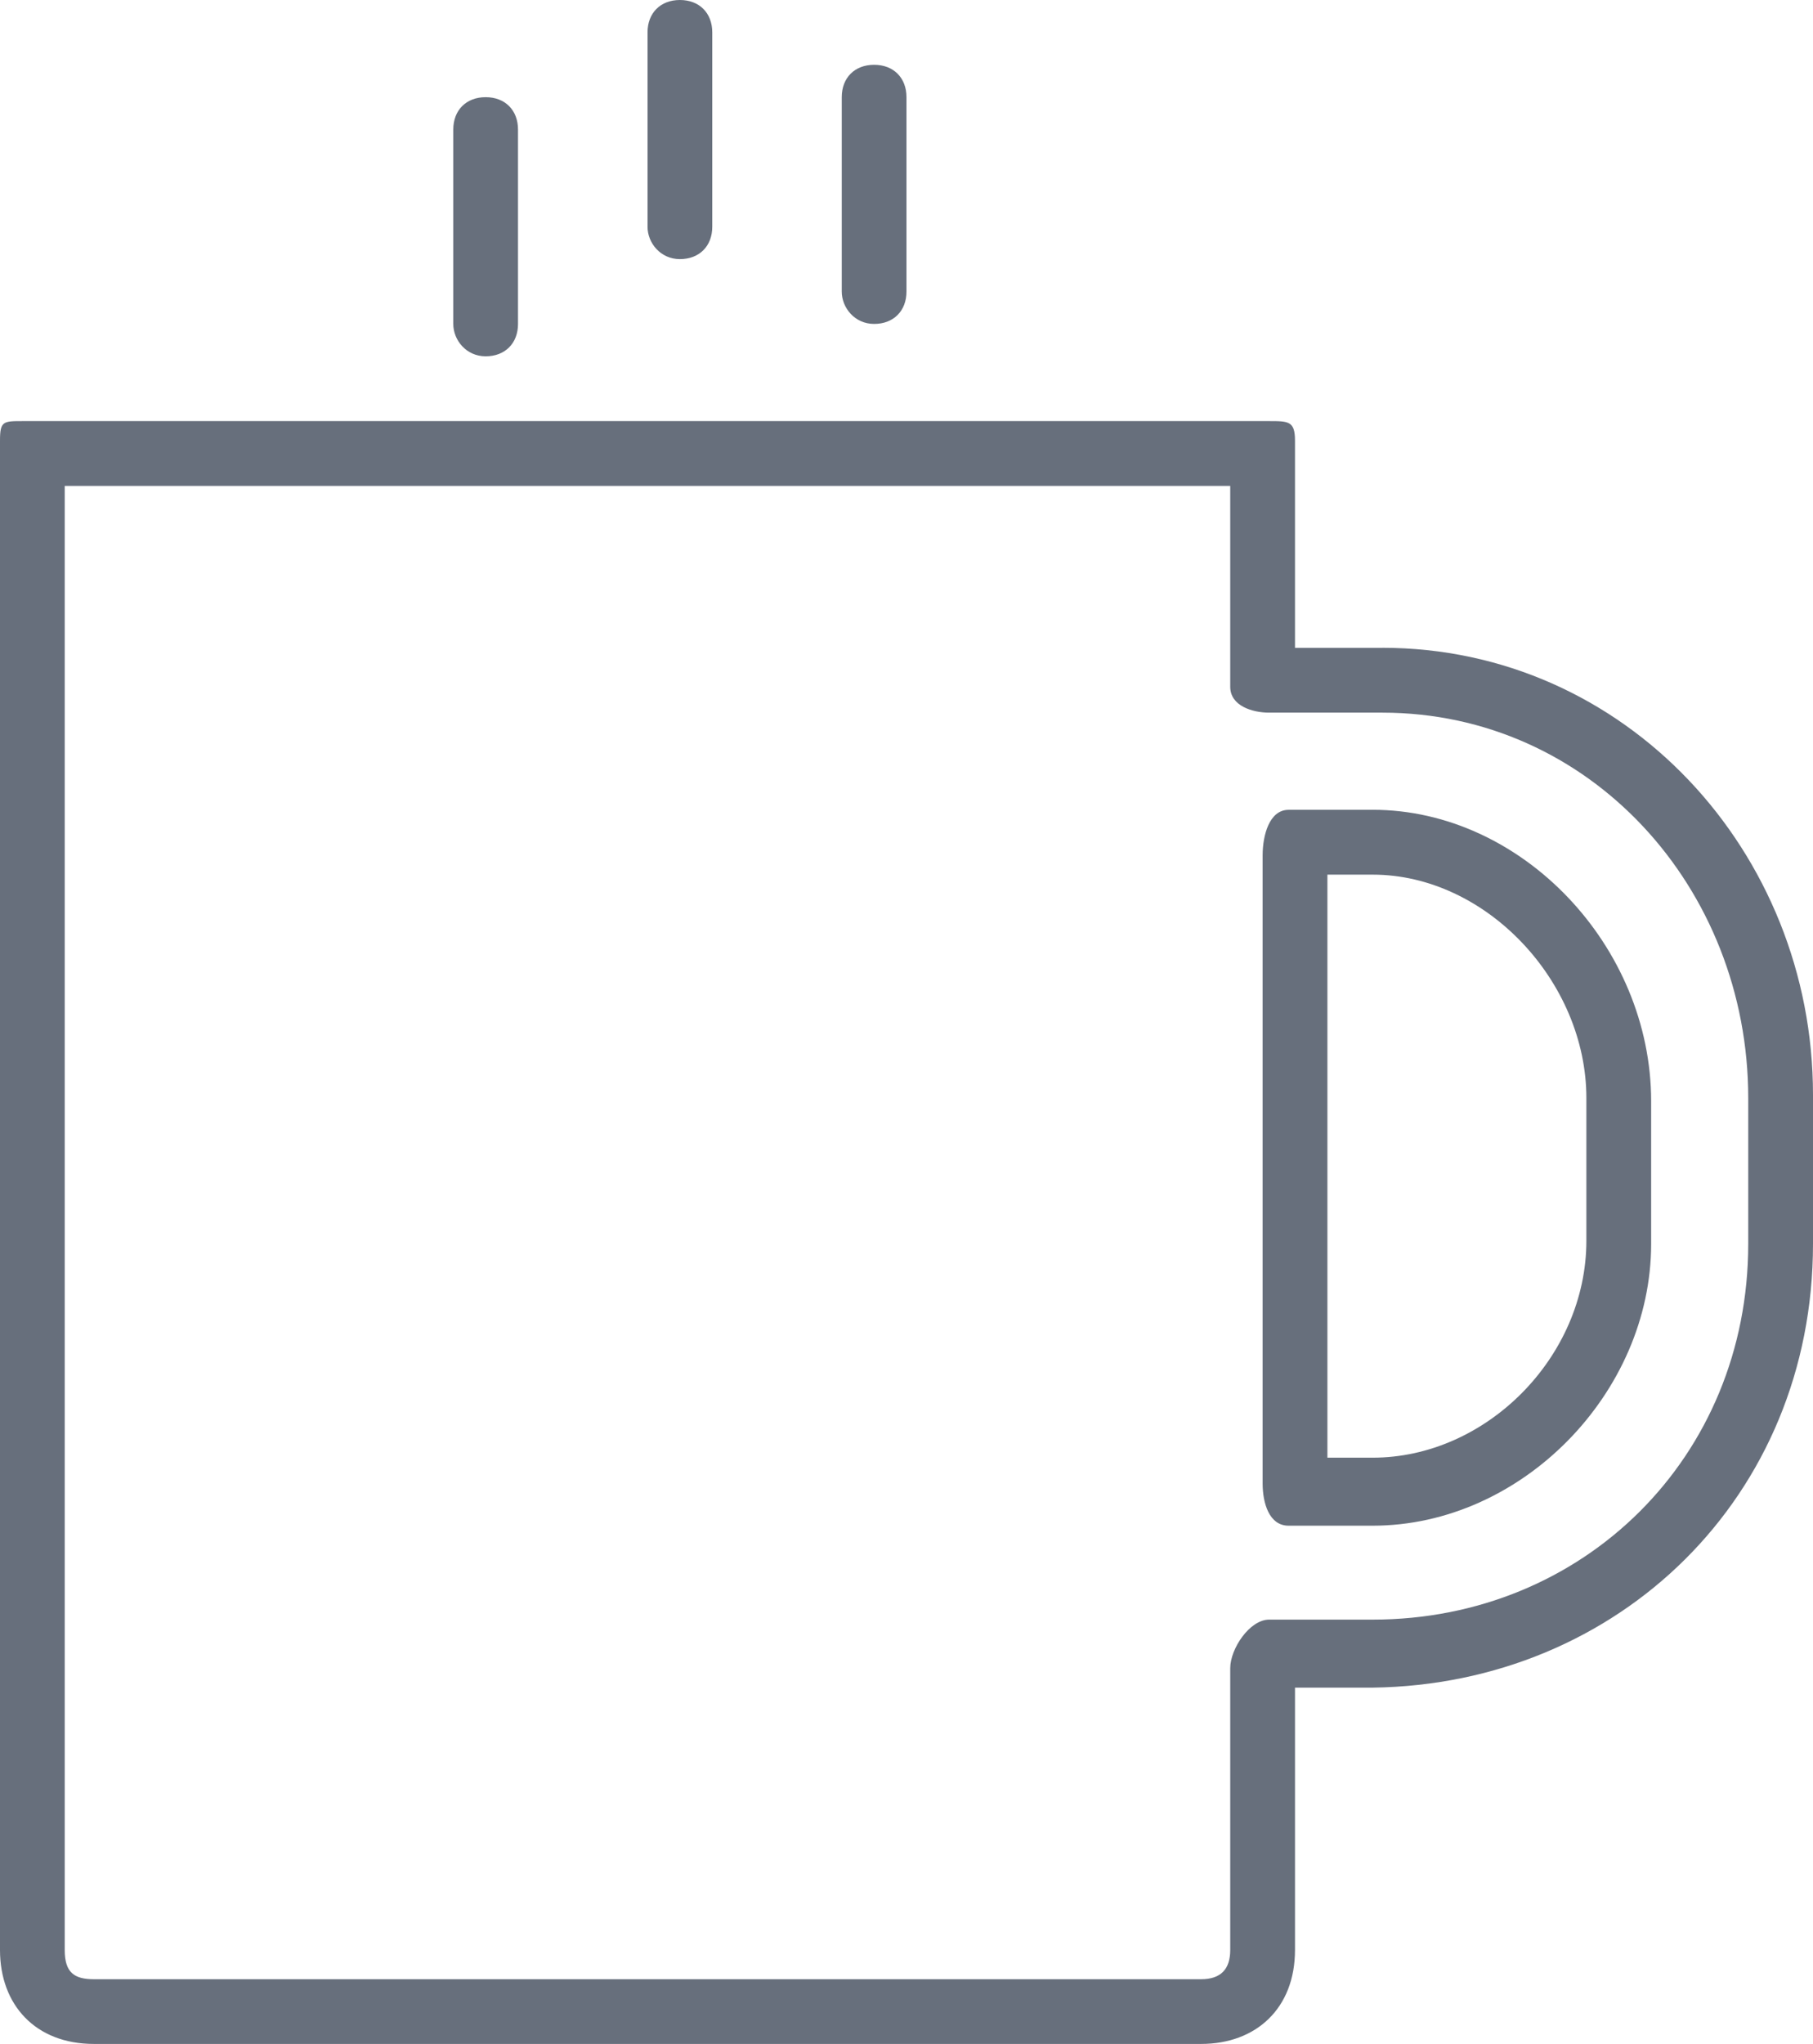 <svg xmlns="http://www.w3.org/2000/svg" id="uuid-462da4cc-f895-469d-9159-eab8f00fa65d" data-name="Layer 2" width="39.049" height="44" viewBox="0 0 39.049 44"><defs><style> .uuid-48678a28-9495-444e-80f7-8fc1e7413acf { fill: #676f7c; stroke-width: 0px; } </style></defs><g id="uuid-23b638f5-b741-4128-a694-3c70e819aea4" data-name="Layer 1"><path class="uuid-48678a28-9495-444e-80f7-8fc1e7413acf" d="m29.775,13.946h-1.883v-4.463c0-.418-.139-.418-.558-.418H.488c-.418,0-.488,0-.488.418v32.494c0,1.185.767,2.022,2.022,2.022h23.848c1.185,0,2.022-.767,2.022-2.022v-5.648h1.674c5.299-.07,9.483-4.114,9.483-9.553v-3.208c0-5.23-4.044-9.623-9.274-9.623Zm7.879,12.83c0,4.602-3.556,8.089-8.089,8.089h-2.231c-.418,0-.837.627-.837,1.046v6.067c0,.418-.209.628-.628.628H2.022c-.418,0-.628-.139-.628-.628V10.46h25.103v4.323c0,.418.488.558.837.558h2.441c4.463,0,7.879,3.765,7.879,8.298v3.138Z"></path><path class="uuid-48678a28-9495-444e-80f7-8fc1e7413acf" d="m29.566,17.433h-1.813c-.418,0-.558.558-.558.976v13.528c0,.418.14.906.558.906h1.813c3.208,0,5.997-2.859,5.997-6.067v-3.068c0-3.347-2.789-6.276-5.997-6.276Zm4.602,9.274c0,2.51-2.162,4.672-4.602,4.672h-.976v-12.551h.976c2.44,0,4.602,2.301,4.602,4.811v3.068Z"></path><path class="uuid-48678a28-9495-444e-80f7-8fc1e7413acf" d="m10.46,7.67c.418,0,.697-.279.697-.697V2.789c0-.418-.279-.697-.697-.697s-.697.279-.697.697v4.184c0,.349.279.697.697.697Z"></path><path class="uuid-48678a28-9495-444e-80f7-8fc1e7413acf" d="m14.644,5.578c.418,0,.697-.279.697-.697V.697c0-.418-.279-.697-.697-.697s-.697.279-.697.697v4.184c0,.349.279.697.697.697Z"></path><path class="uuid-48678a28-9495-444e-80f7-8fc1e7413acf" d="m18.827,6.973c.418,0,.697-.279.697-.697V2.092c0-.418-.279-.697-.697-.697s-.697.279-.697.697v4.184c0,.349.279.697.697.697Z"></path></g></svg>